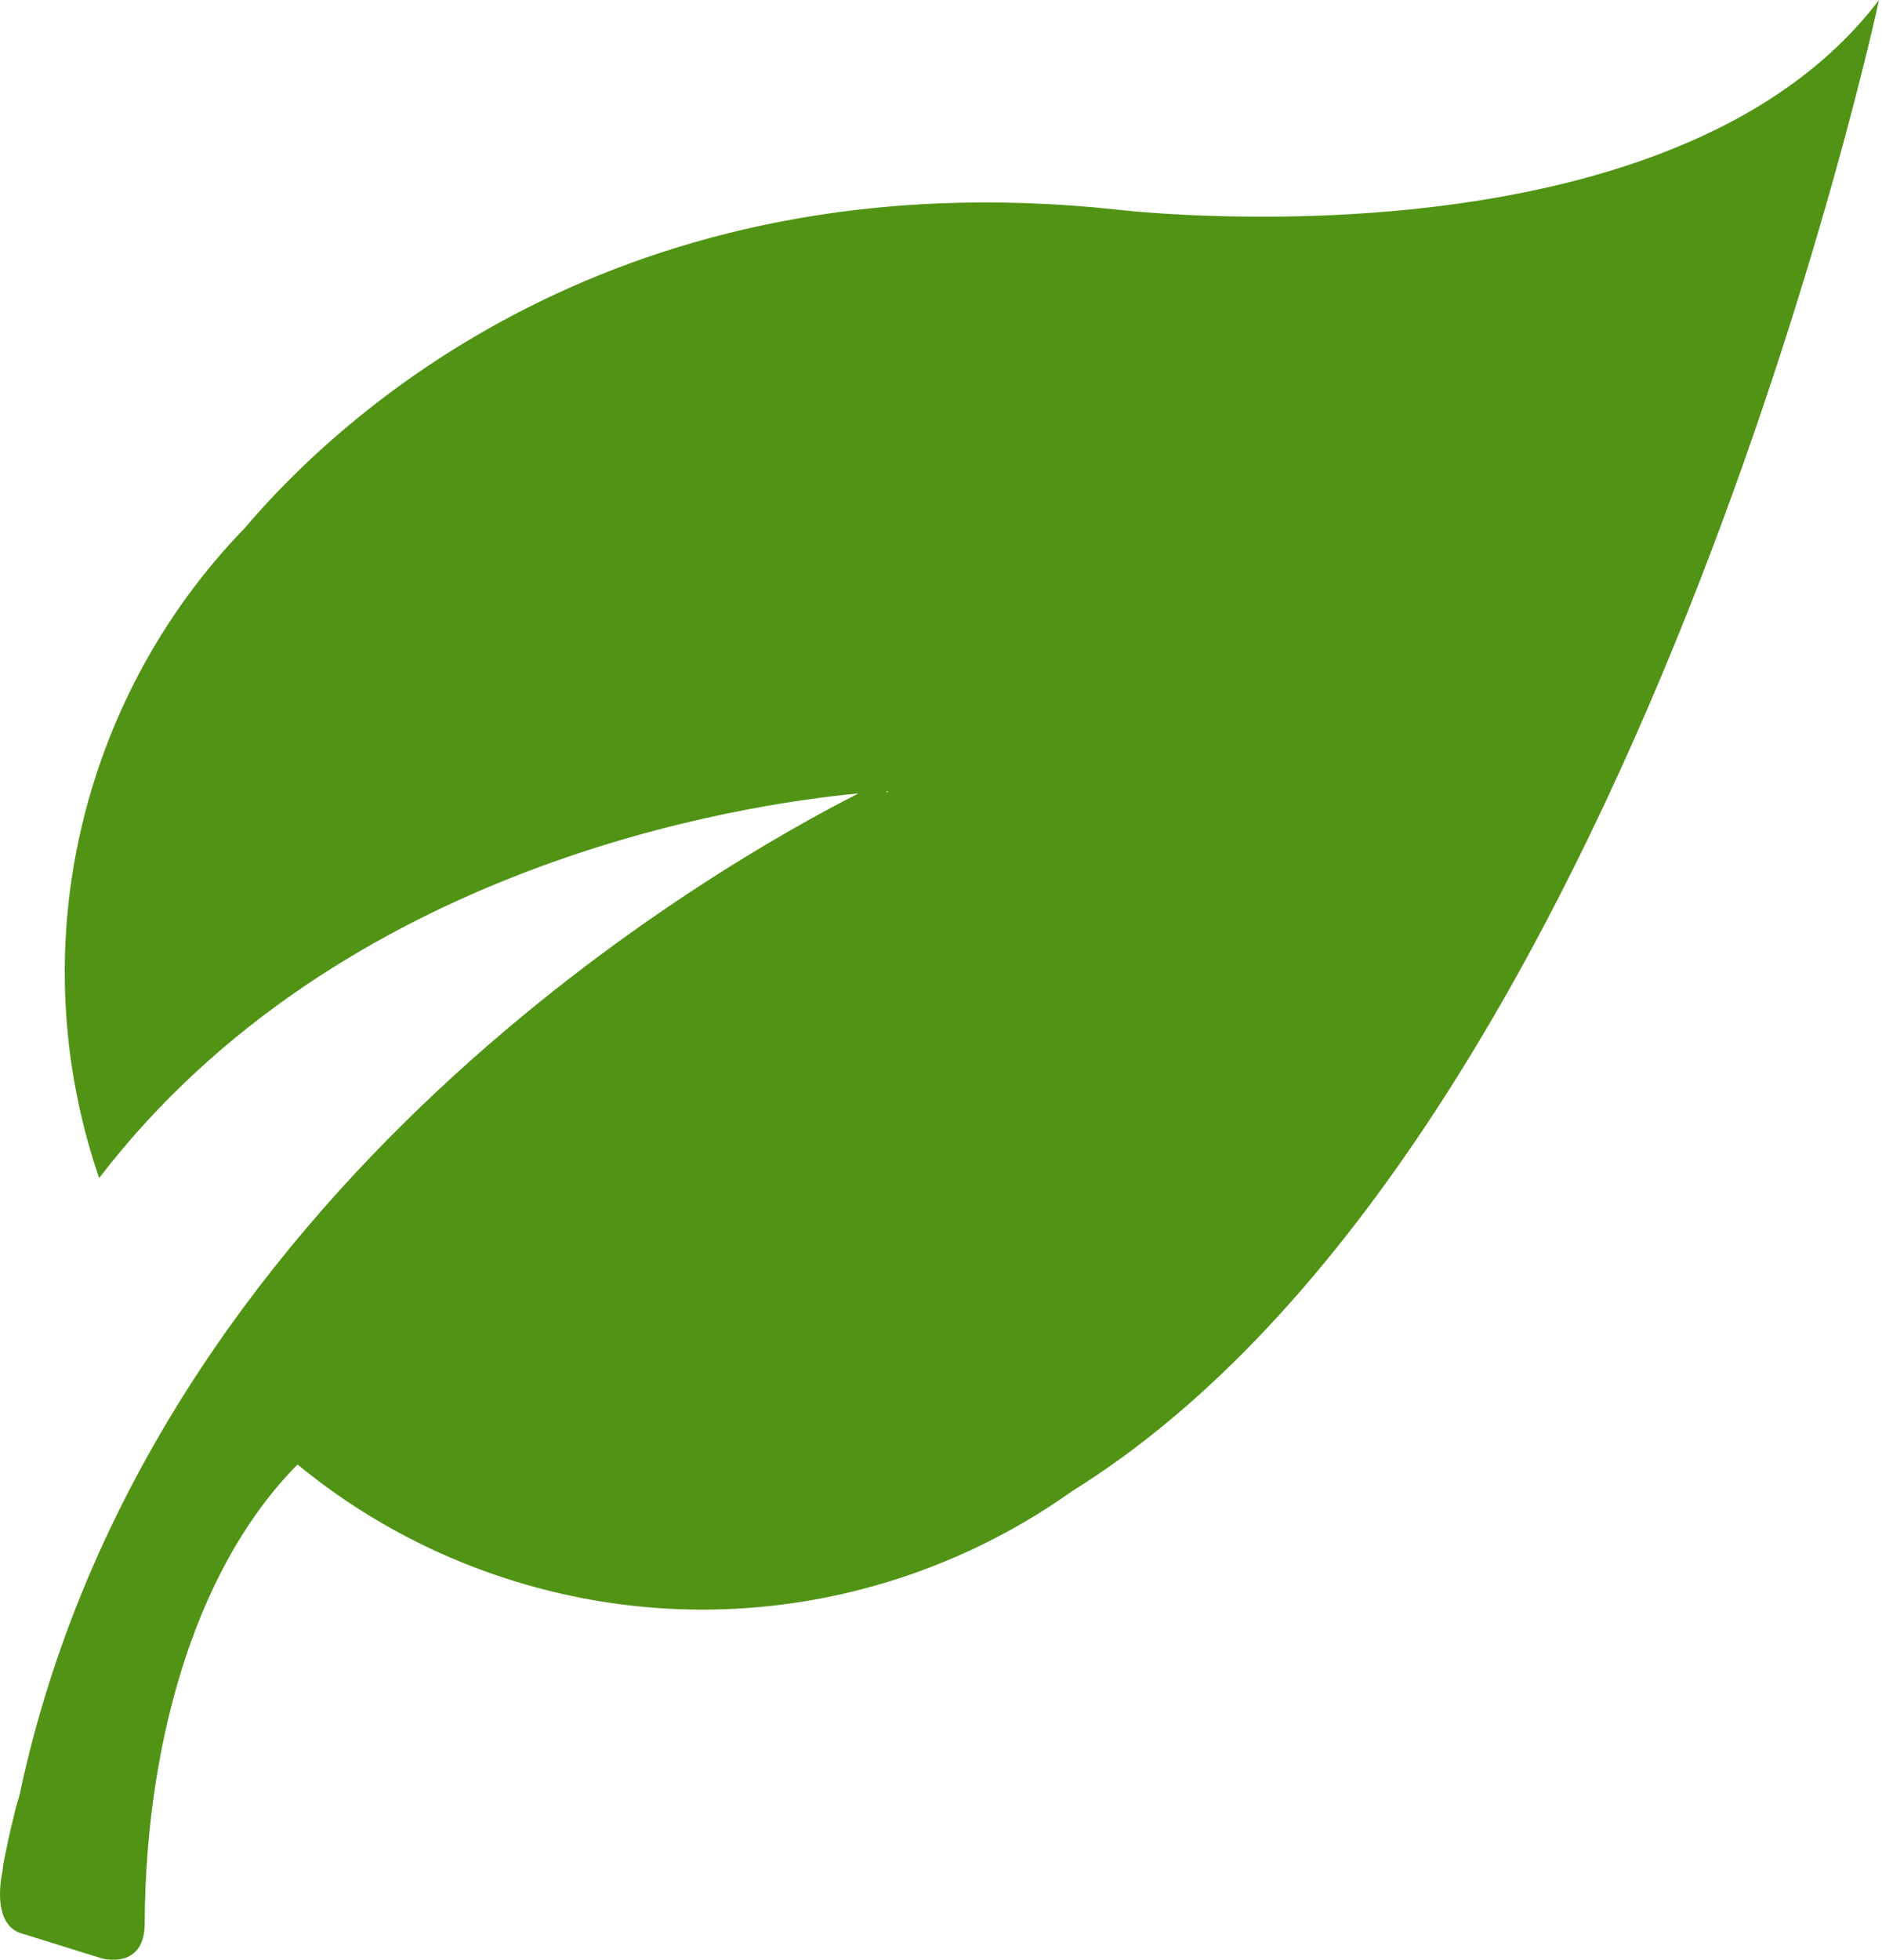 <svg width="219" height="228" viewBox="0 0 219 228" fill="none" xmlns="http://www.w3.org/2000/svg">
<path d="M130.027 24.39C71.657 18.114 39.262 48.708 28.461 61.454C20.795 69.365 14.778 79.085 11.14 90.289C6.024 106.134 6.528 122.446 11.536 137.051C39.673 100.384 86.795 93.532 99.901 92.307C84.605 100.045 17.322 137.743 2.256 208.909C2.097 209.493 1.895 210.062 1.759 210.653C1.391 212.13 1.045 213.607 0.735 215.135C0.555 215.999 0.361 216.857 0.282 217.743C-0.072 219.415 -0.59 223.724 2.249 224.848L11.868 227.845C11.868 227.845 16.947 229.257 16.839 223.558C16.947 204.536 21.933 183.223 34.622 170.376C41.611 176.133 49.782 180.701 58.932 183.655C82.112 191.134 106.3 186.609 124.752 173.481C190.248 132.8 218.652 0 218.652 0C194.247 32.143 130.027 24.39 130.027 24.39ZM103.151 92.184L103.144 92.069C103.295 92.069 103.403 92.04 103.403 92.04C103.324 92.098 103.23 92.148 103.151 92.184Z" fill="#519415"/>
</svg>
